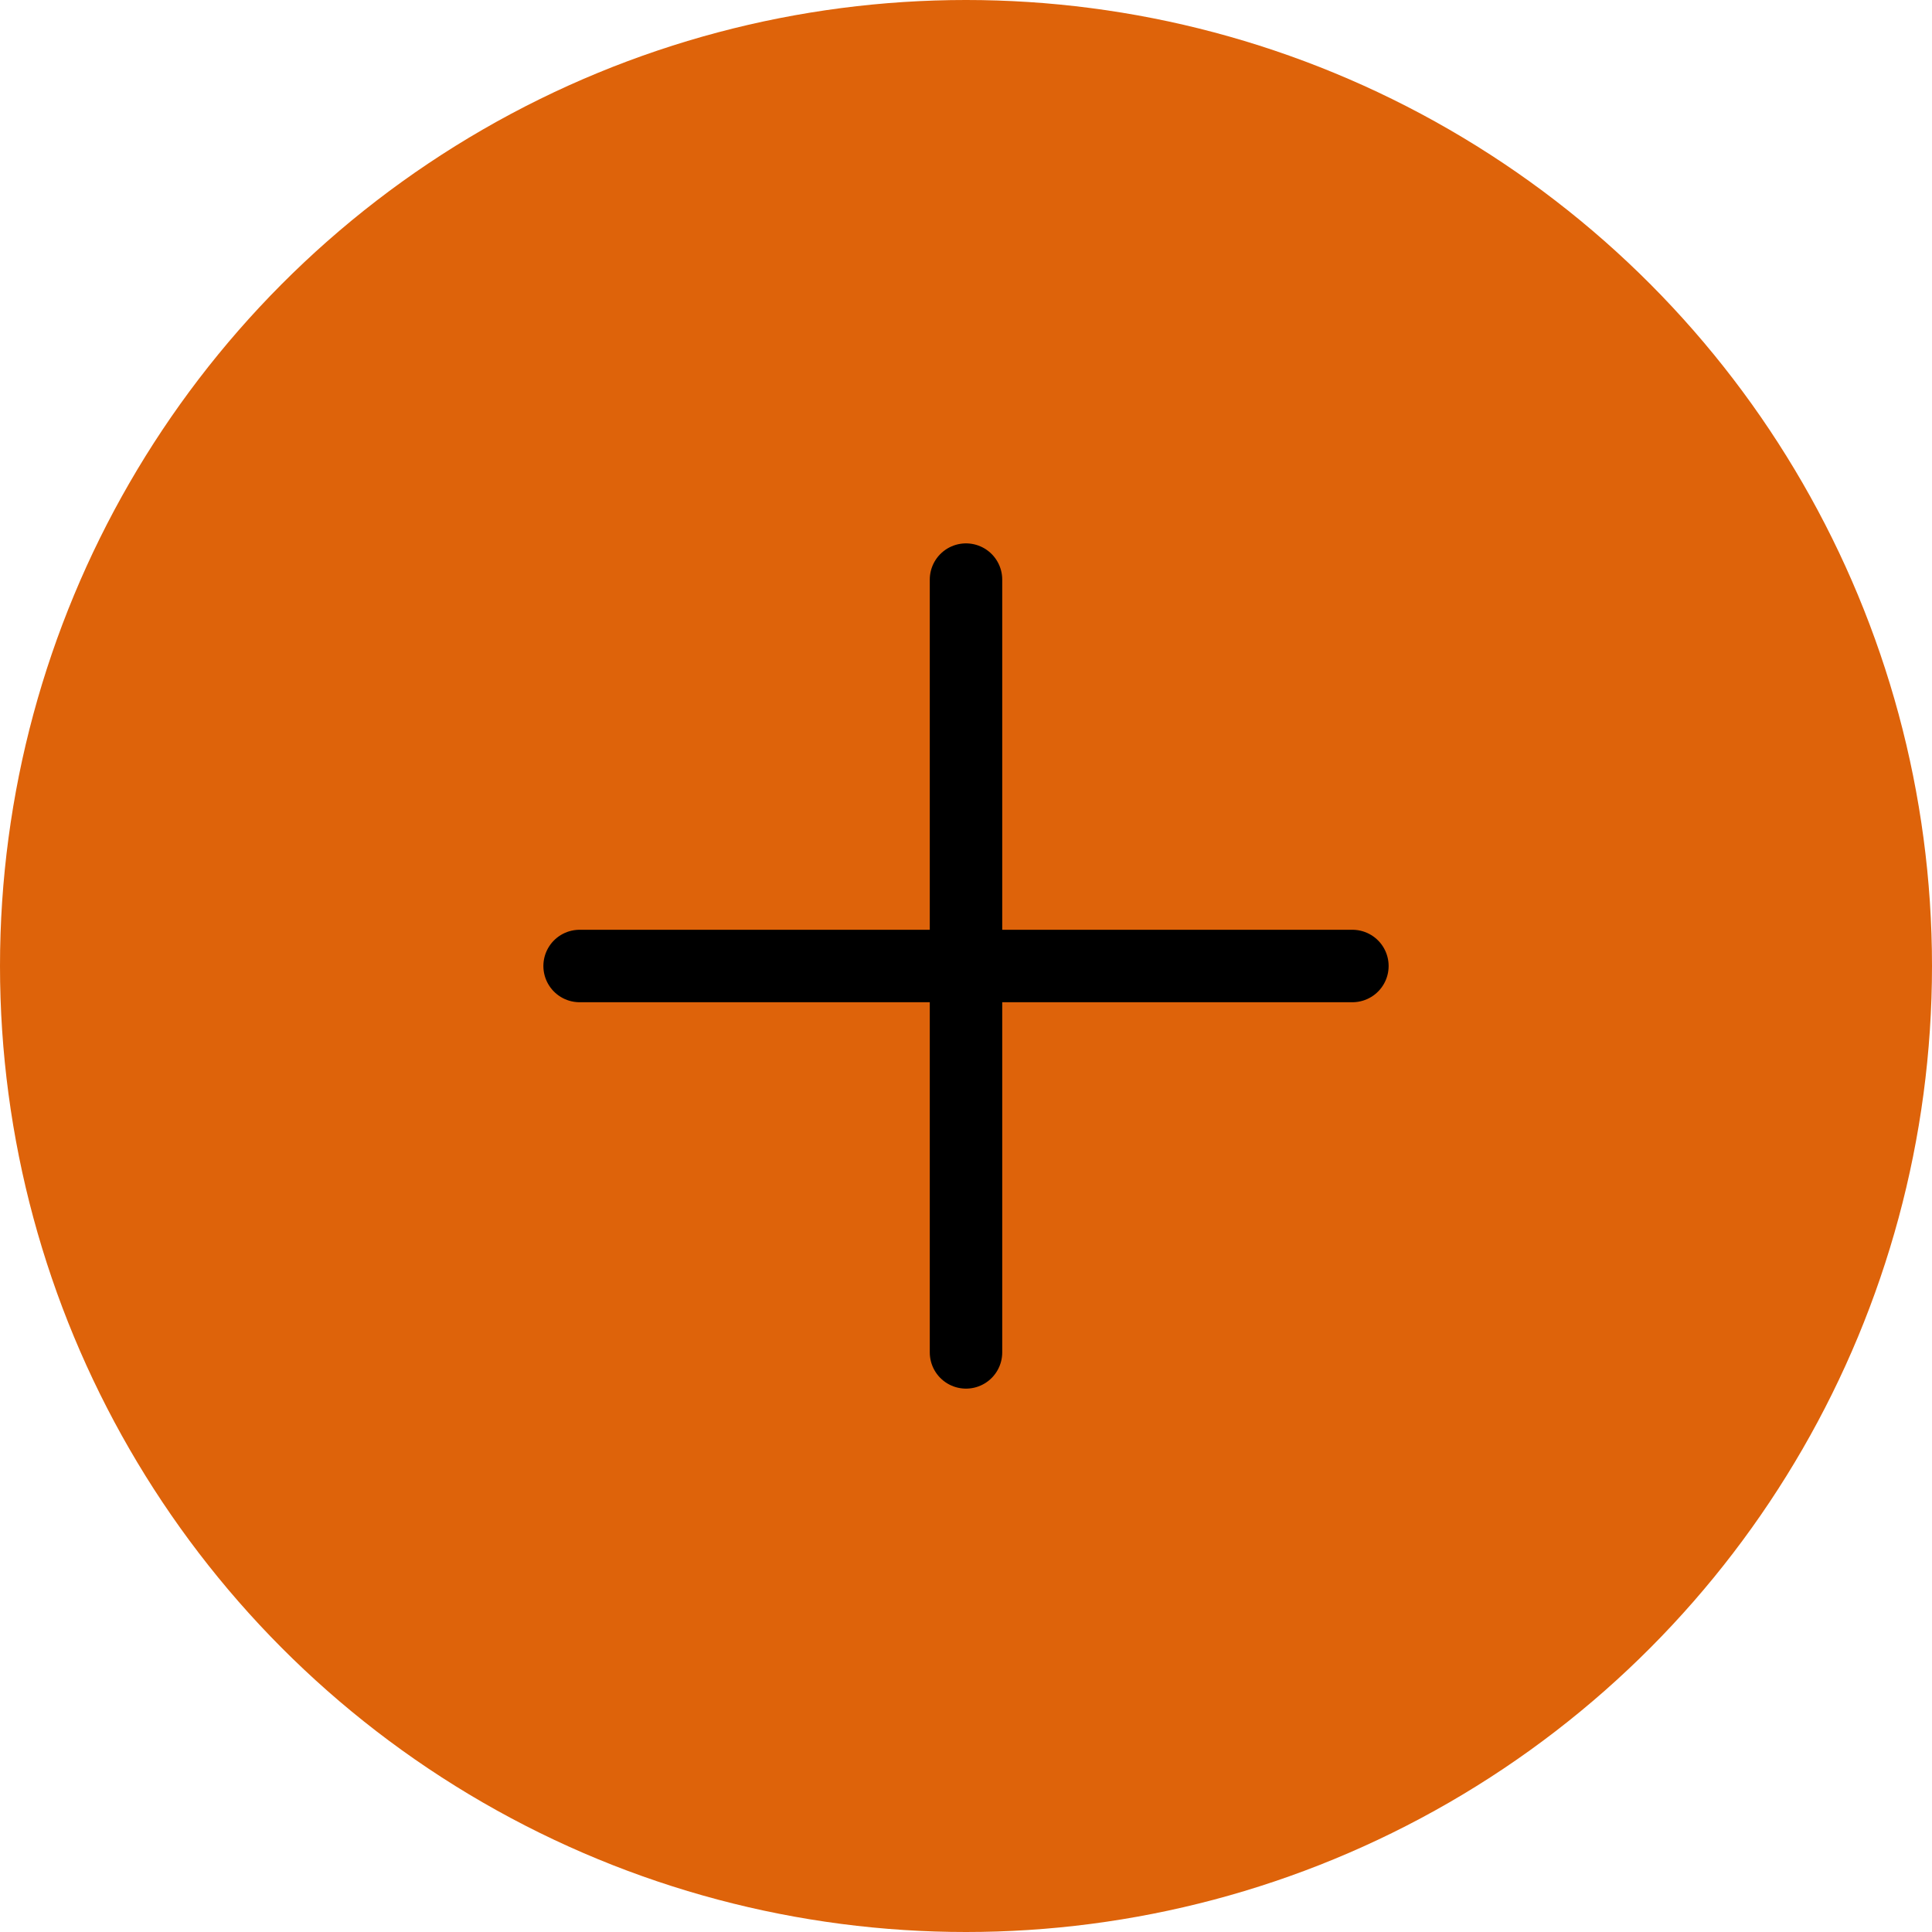 <svg width="20" height="20" viewBox="0 0 20 20" fill="none" xmlns="http://www.w3.org/2000/svg">
<circle cx="10" cy="10" r="10" fill="#DE630A"/>
<path d="M10 6V14" stroke="black" stroke-width="0.75" stroke-linecap="round" stroke-linejoin="round"/>
<path d="M6 10H14" stroke="black" stroke-width="0.75" stroke-linecap="round" stroke-linejoin="round"/>
</svg>
